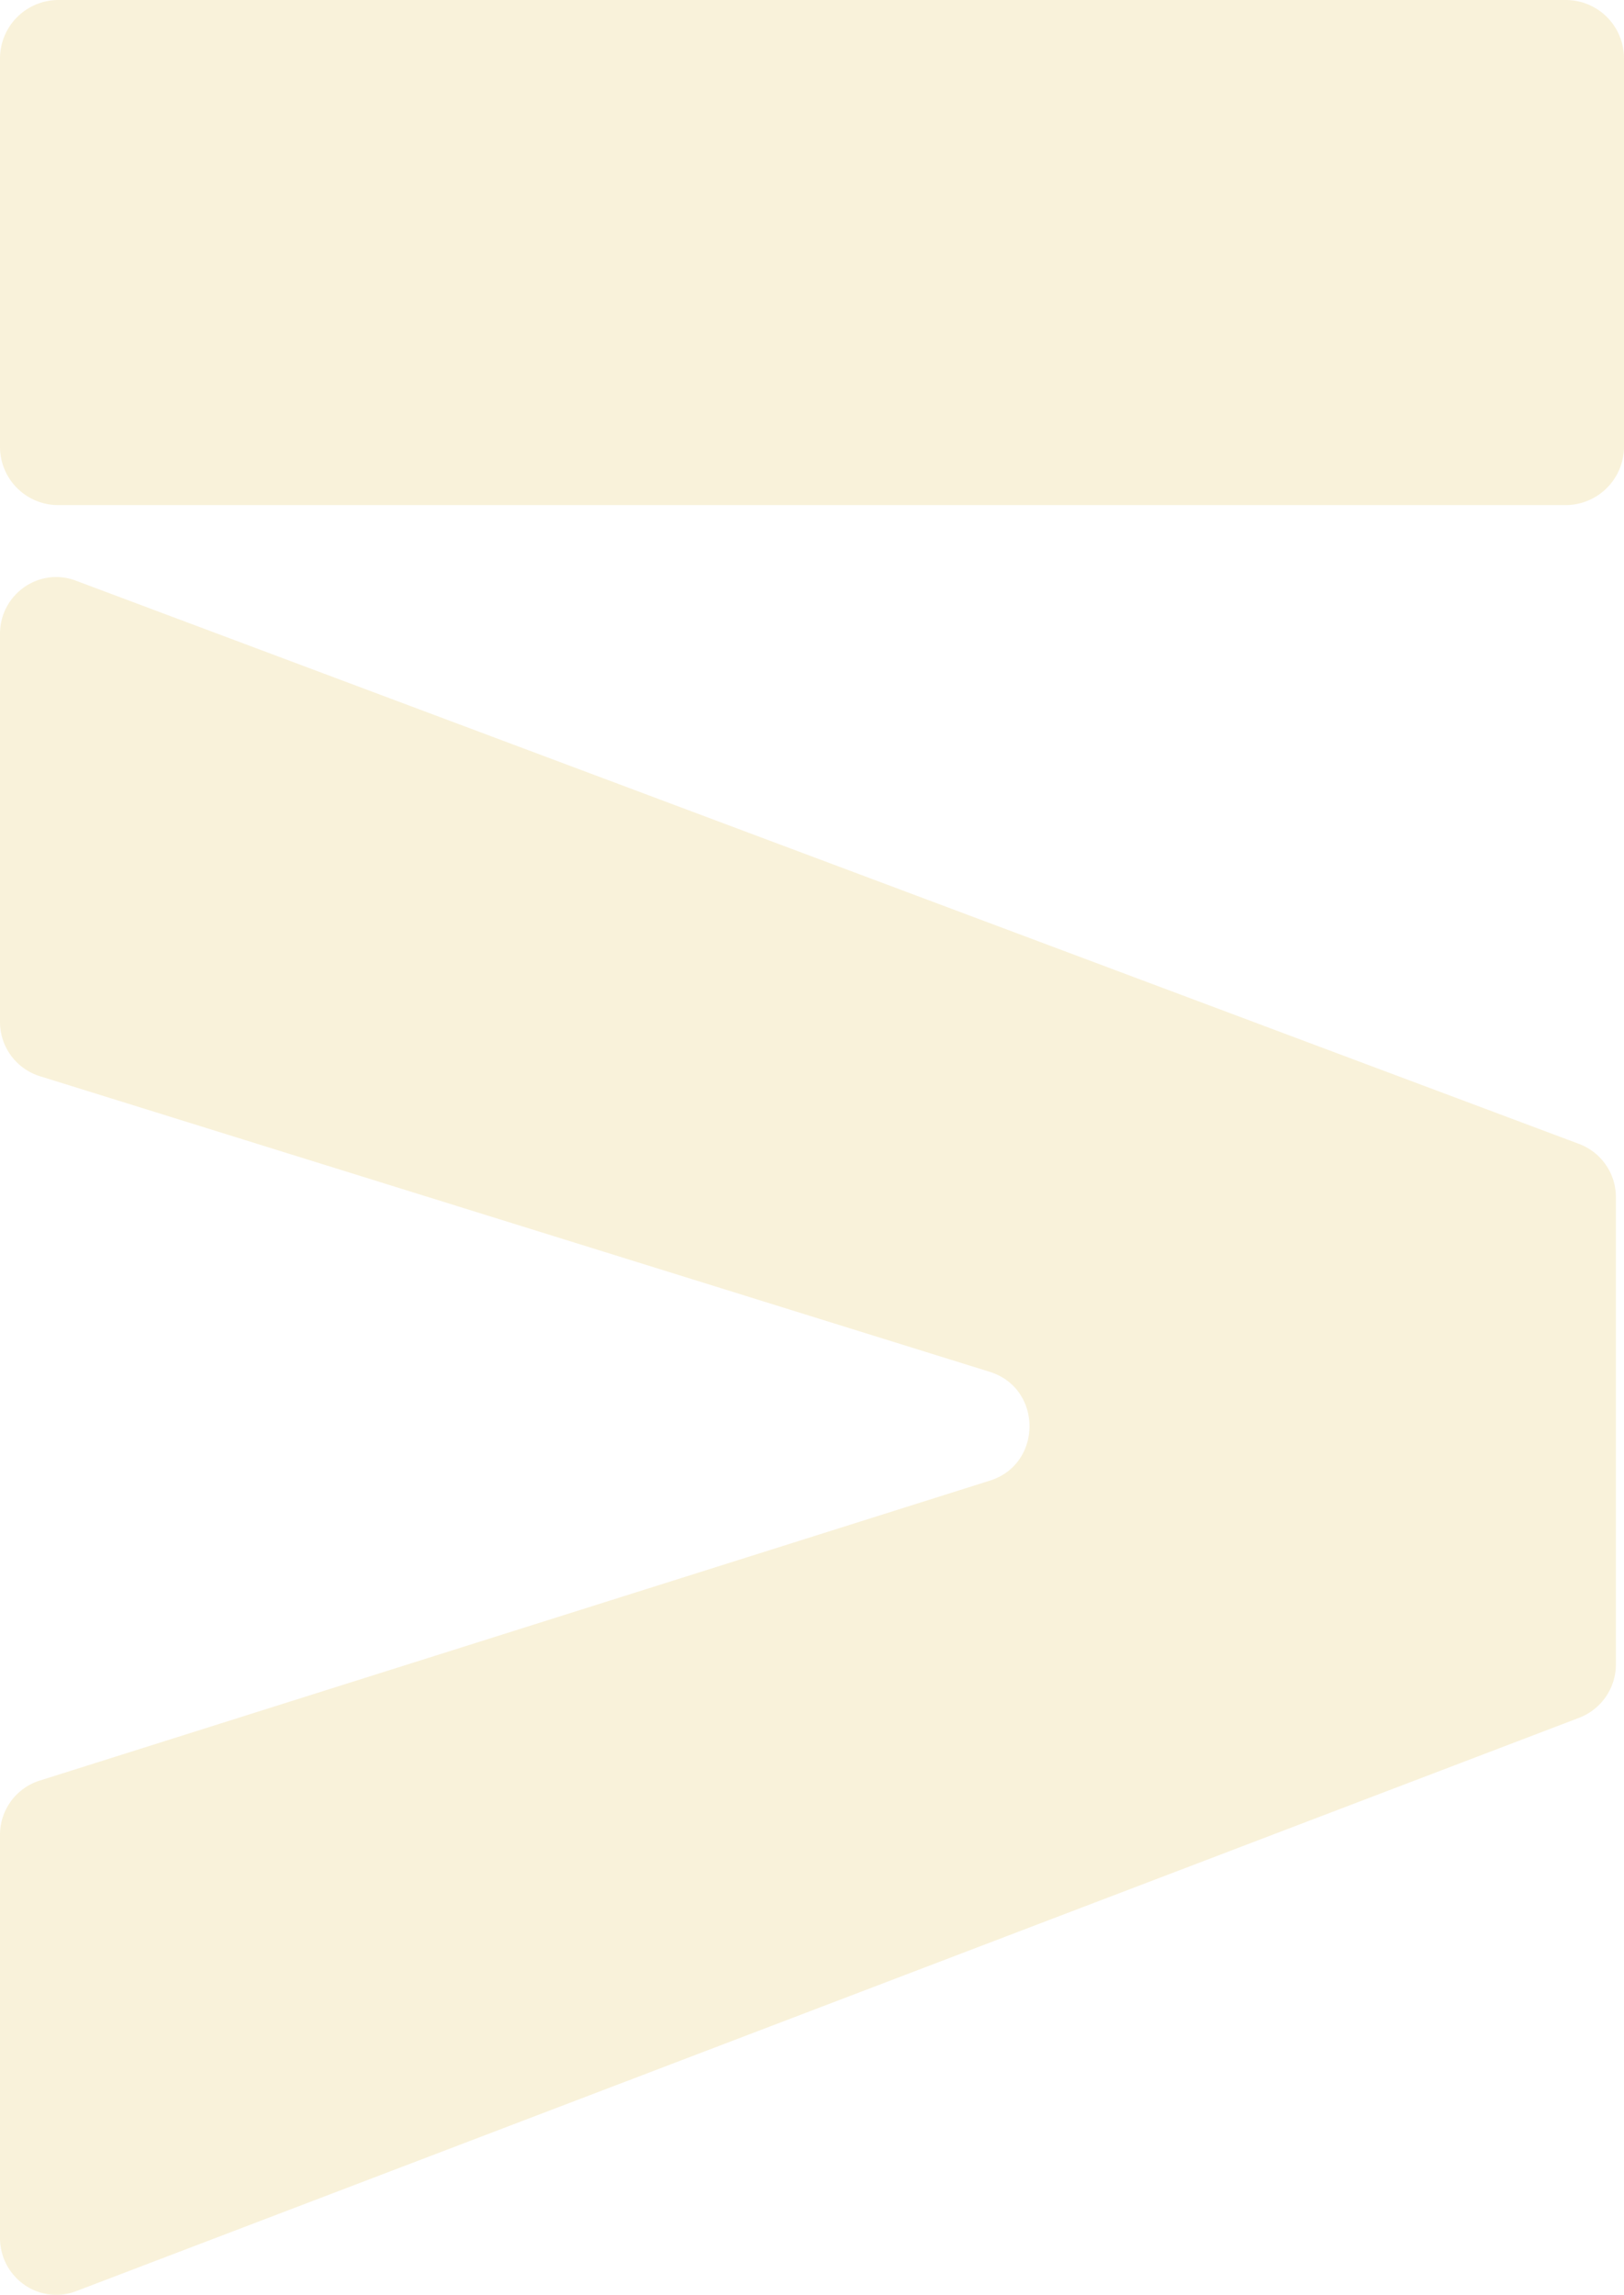 <svg xmlns="http://www.w3.org/2000/svg" width="800" height="1130.186" viewBox="0 0 800 1130.186">
  <g id="vi" transform="translate(0 1130.202) rotate(-90)" opacity="0.2">
    <path id="Path_112" data-name="Path 112" d="M28.089,0H226.523A27.983,27.983,0,0,1,253.3,19.559L401.03,487.633c8.165,26.015,45.383,26.015,53.548,0L600.223,19.559A27.983,27.983,0,0,1,627,0H818.025c19.558,0,33.041,19.369,26.2,37.408L566.8,777.973a27.994,27.994,0,0,1-26.2,18.039H310.453a28.183,28.183,0,0,1-26.2-18.039L1.885,37.6C-5.141,19.369,8.531,0,28.089,0" fill="#e2be45"/>
    <path id="Path_113" data-name="Path 113" d="M493.063,0H684.091a28.81,28.81,0,0,1,28.863,28.673V771.327A28.689,28.689,0,0,1,684.091,800H493.063A28.81,28.81,0,0,1,464.2,771.327V28.673A28.689,28.689,0,0,1,493.063,0" transform="translate(417.248)" fill="#e2be45"/>
  </g>
</svg>
